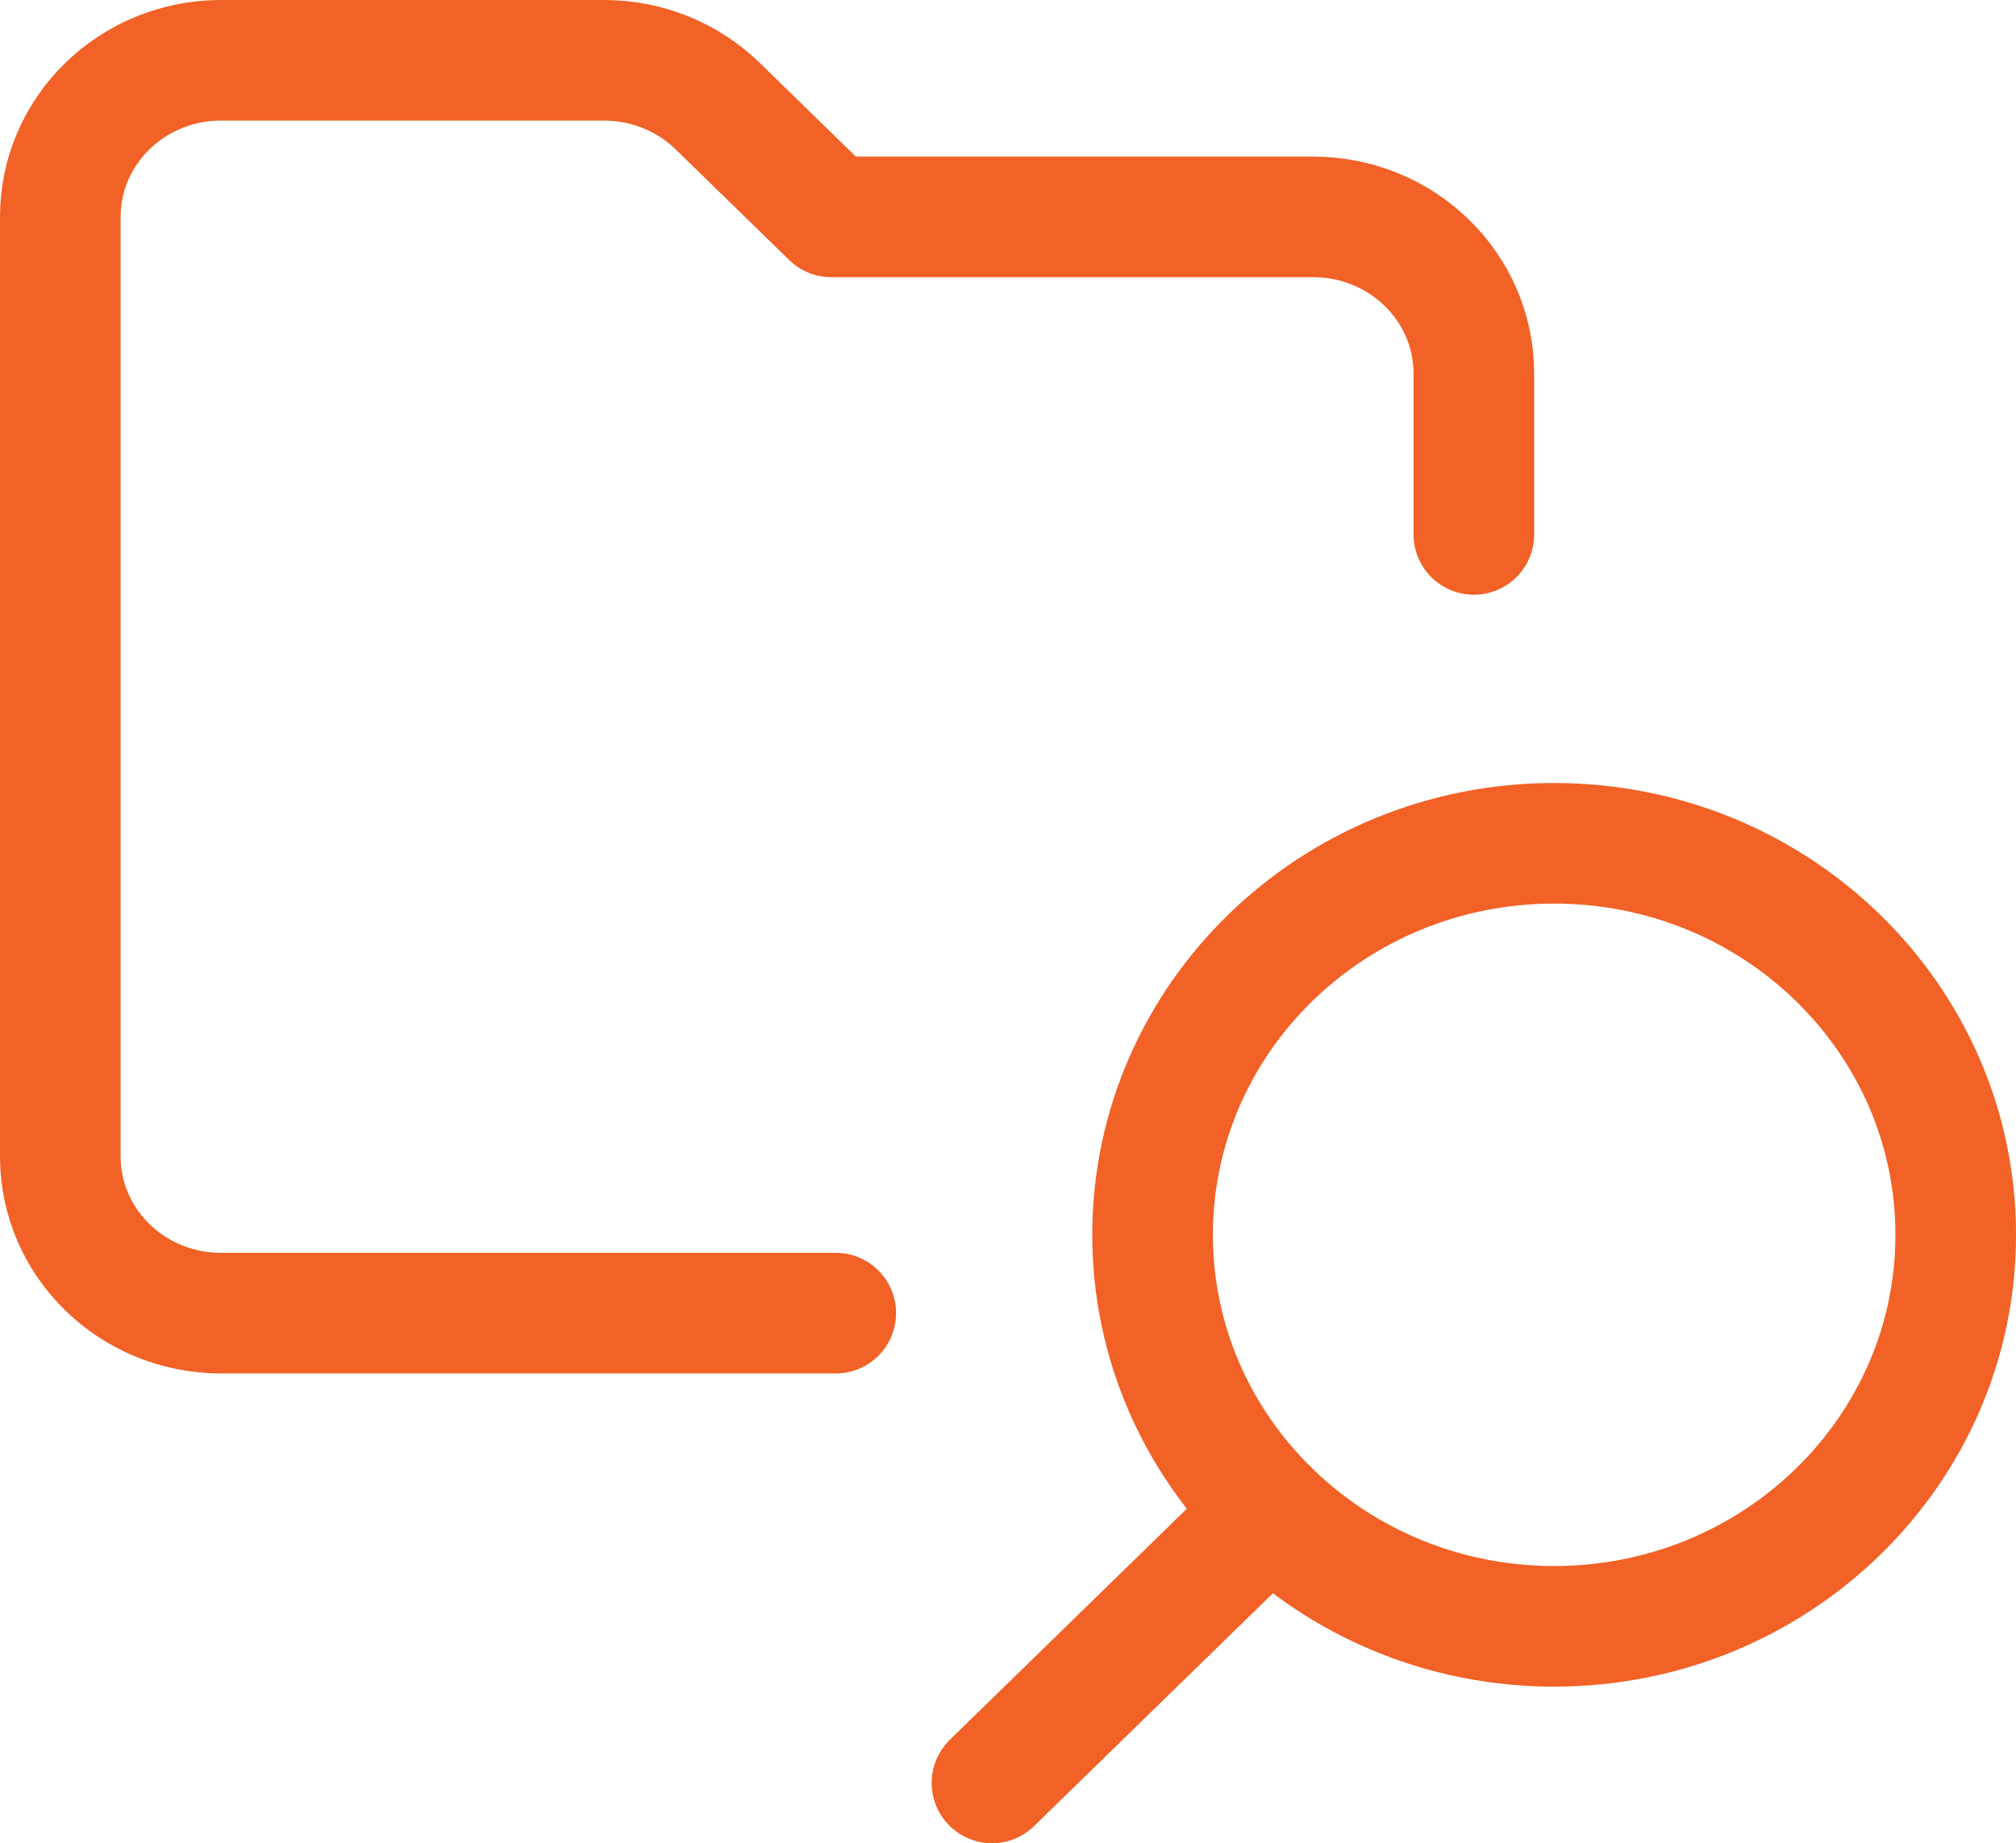 <svg width="117" height="107" viewBox="0 0 117 107" fill="none" xmlns="http://www.w3.org/2000/svg">
<path d="M85.536 31.023V21.681C85.536 16.661 81.362 12.591 76.213 12.591H48.247L41.655 6.163C39.907 4.458 37.535 3.5 35.063 3.5H12.822C7.674 3.5 3.5 7.57 3.5 12.591V67.135C3.5 72.156 7.674 76.226 12.822 76.226H48.504" stroke="#F26125" stroke-width="7" stroke-miterlimit="10" stroke-linecap="round" stroke-linejoin="round"/>
<path d="M90.196 94.407C103.068 94.407 113.502 84.232 113.502 71.68C113.502 59.128 103.068 48.953 90.196 48.953C77.325 48.953 66.891 59.128 66.891 71.68C66.891 84.232 77.325 94.407 90.196 94.407Z" stroke="#F26125" stroke-width="7" stroke-miterlimit="10" stroke-linecap="round" stroke-linejoin="round"/>
<path d="M57.57 103.497L73.719 87.75" stroke="#F26125" stroke-width="7" stroke-miterlimit="10" stroke-linecap="round" stroke-linejoin="round"/>
</svg>
